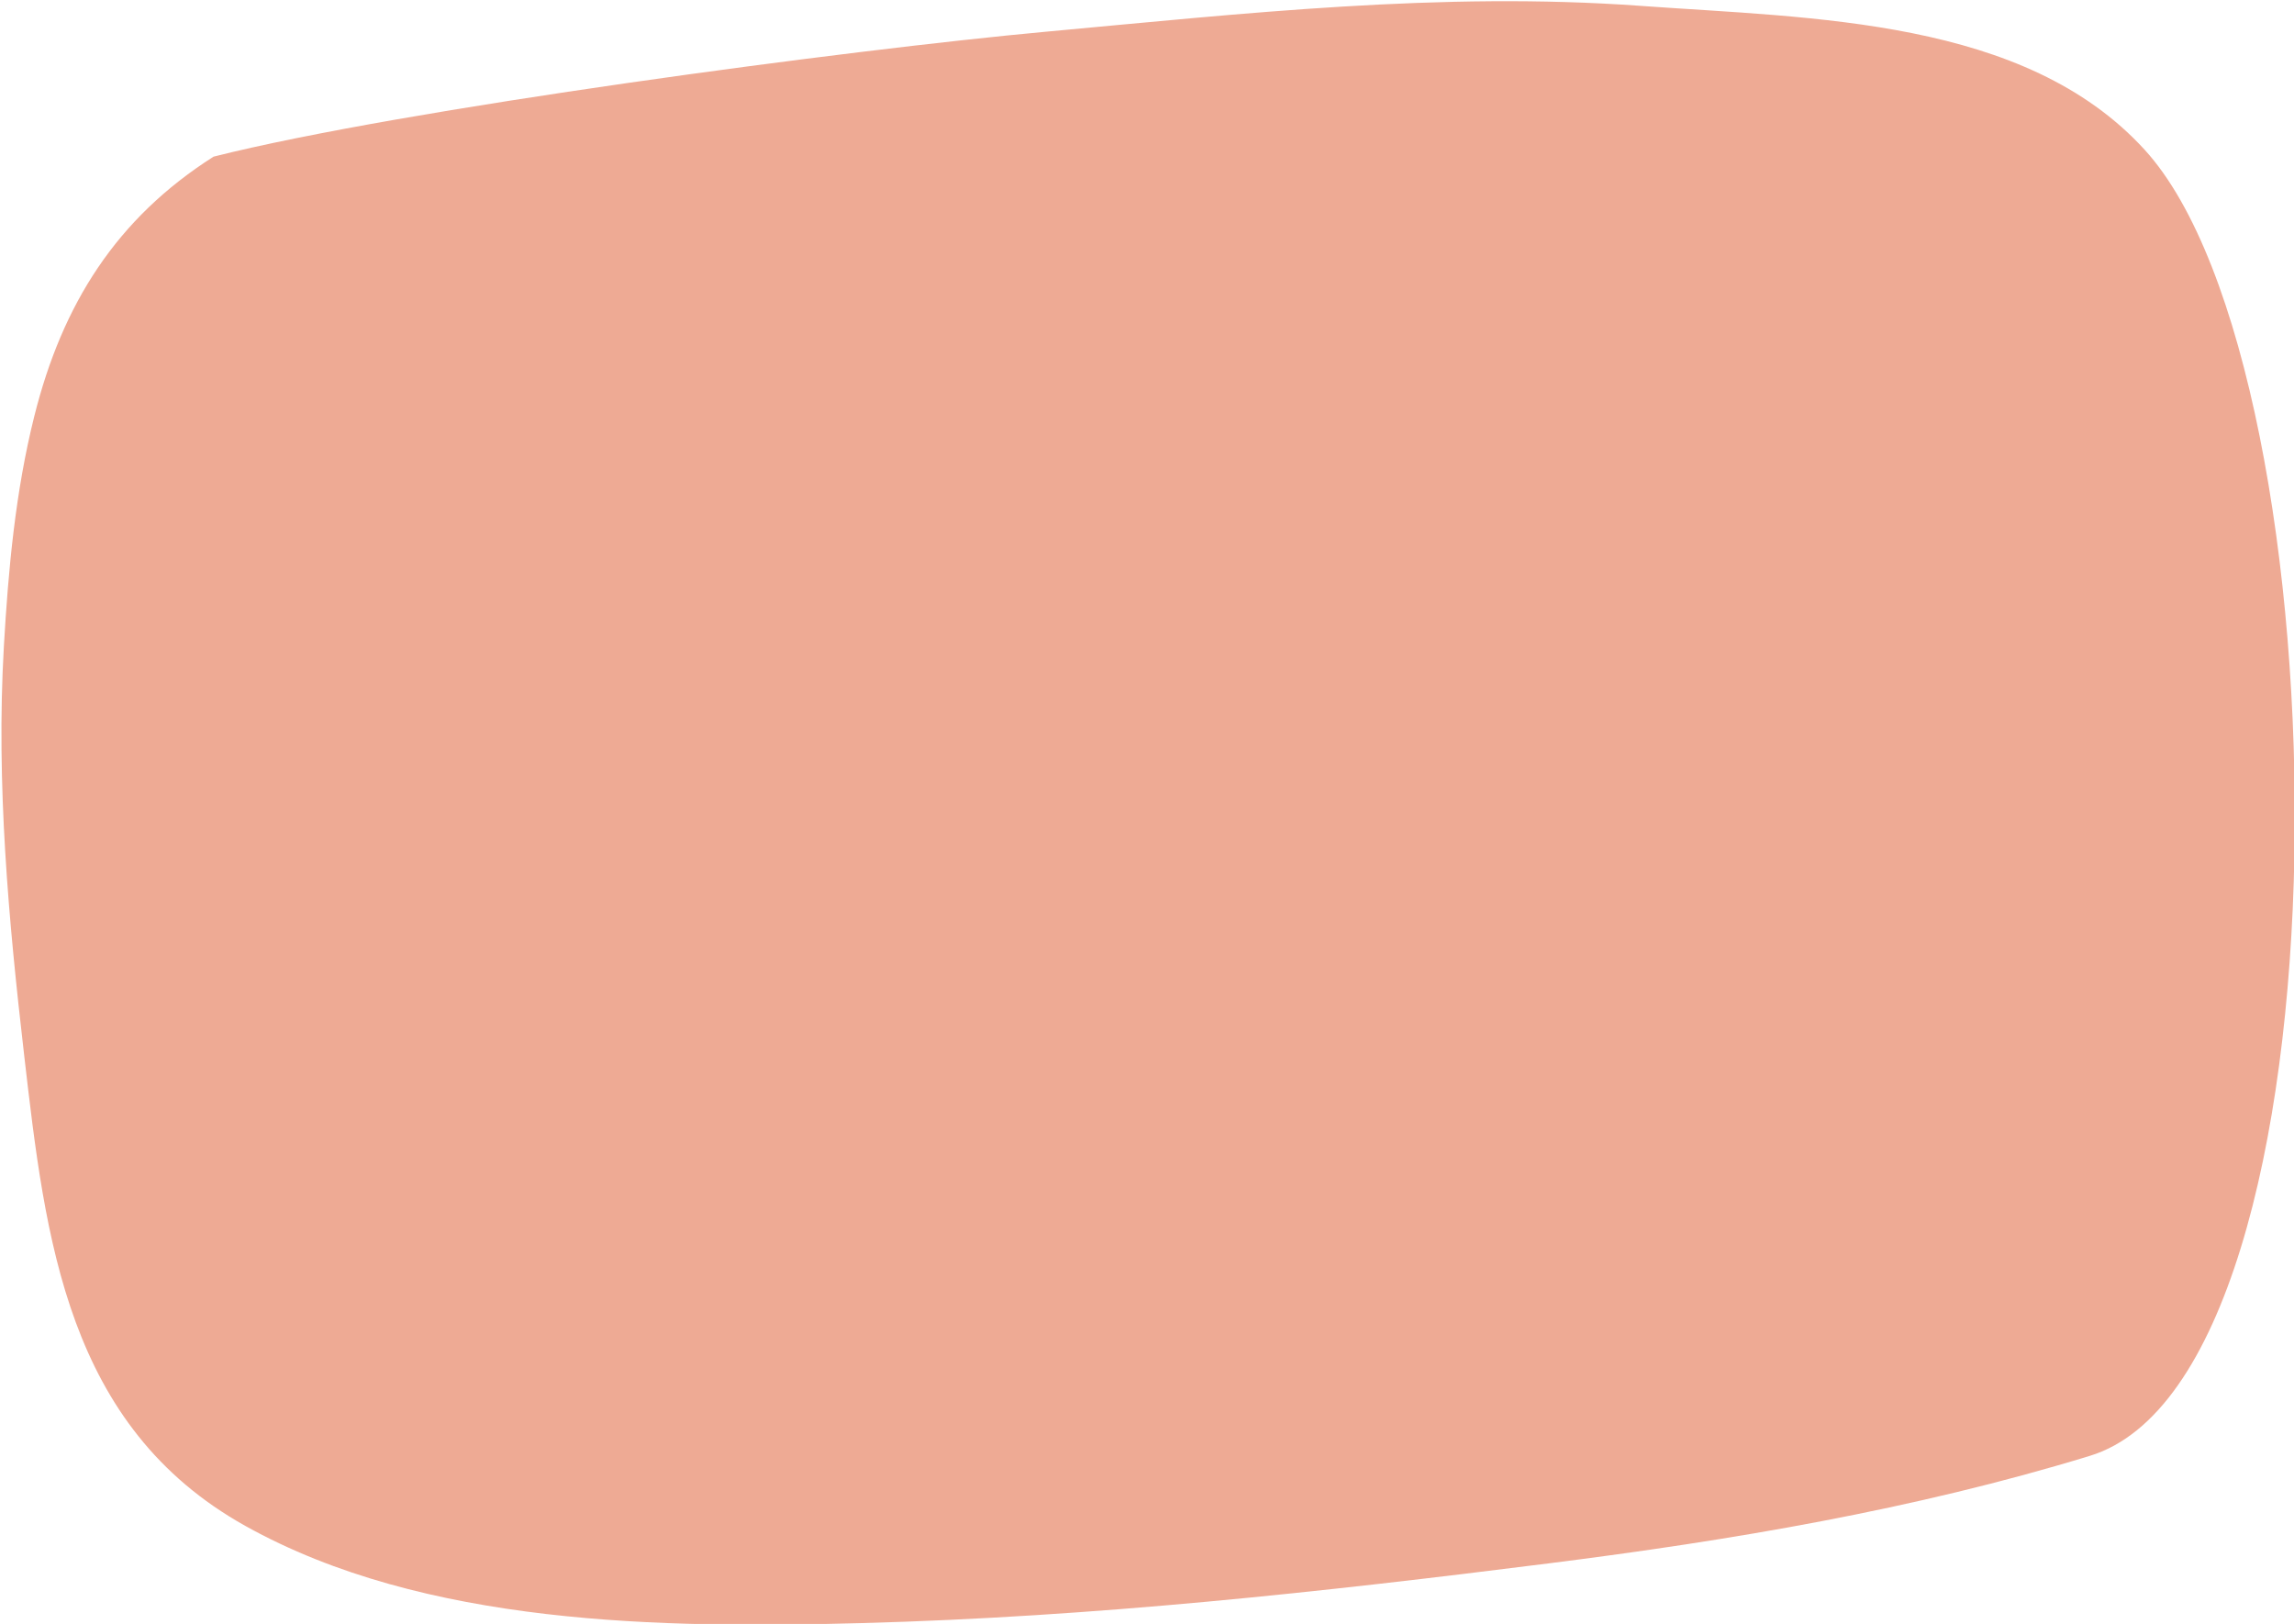 <?xml version="1.0" encoding="UTF-8" standalone="no"?><svg xmlns="http://www.w3.org/2000/svg" xmlns:xlink="http://www.w3.org/1999/xlink" clip-rule="evenodd" fill="#000000" fill-rule="evenodd" height="141.6" preserveAspectRatio="xMidYMid meet" stroke-linejoin="round" stroke-miterlimit="2" version="1" viewBox="0.0 0.0 200.0 141.6" width="200" zoomAndPan="magnify"><g transform="translate(-31.138 -157.163)"><path d="M31.138 157.163H231.138V298.759H31.138z" fill="none"/><clipPath id="a"><path d="M31.138 157.163H231.138V298.759H31.138z"/></clipPath><g clip-path="url(#a)"><g id="change1_1"><path d="M45.474,167.669C38.909,171.845 35.256,177.629 33.358,185.215C32.082,190.313 31.602,195.553 31.301,200.786C30.77,210.046 31.616,219.258 32.678,228.445C34.111,240.843 35.548,253.48 47.623,260.22C59.724,266.975 75.819,267.151 89.303,266.787C104.986,266.364 120.235,264.707 135.774,262.743C148.04,261.192 160.375,259.127 172.286,255.482C190.501,249.909 189.692,182.234 175.993,167.212C167.881,158.316 153.607,158.325 141.898,157.476C128.462,156.503 115.055,158 101.685,159.229C88.598,160.431 58.28,164.439 45.474,167.669Z" fill="#eeaa94" transform="translate(-8.904 -45.472) scale(1.29)"/></g></g></g></svg>